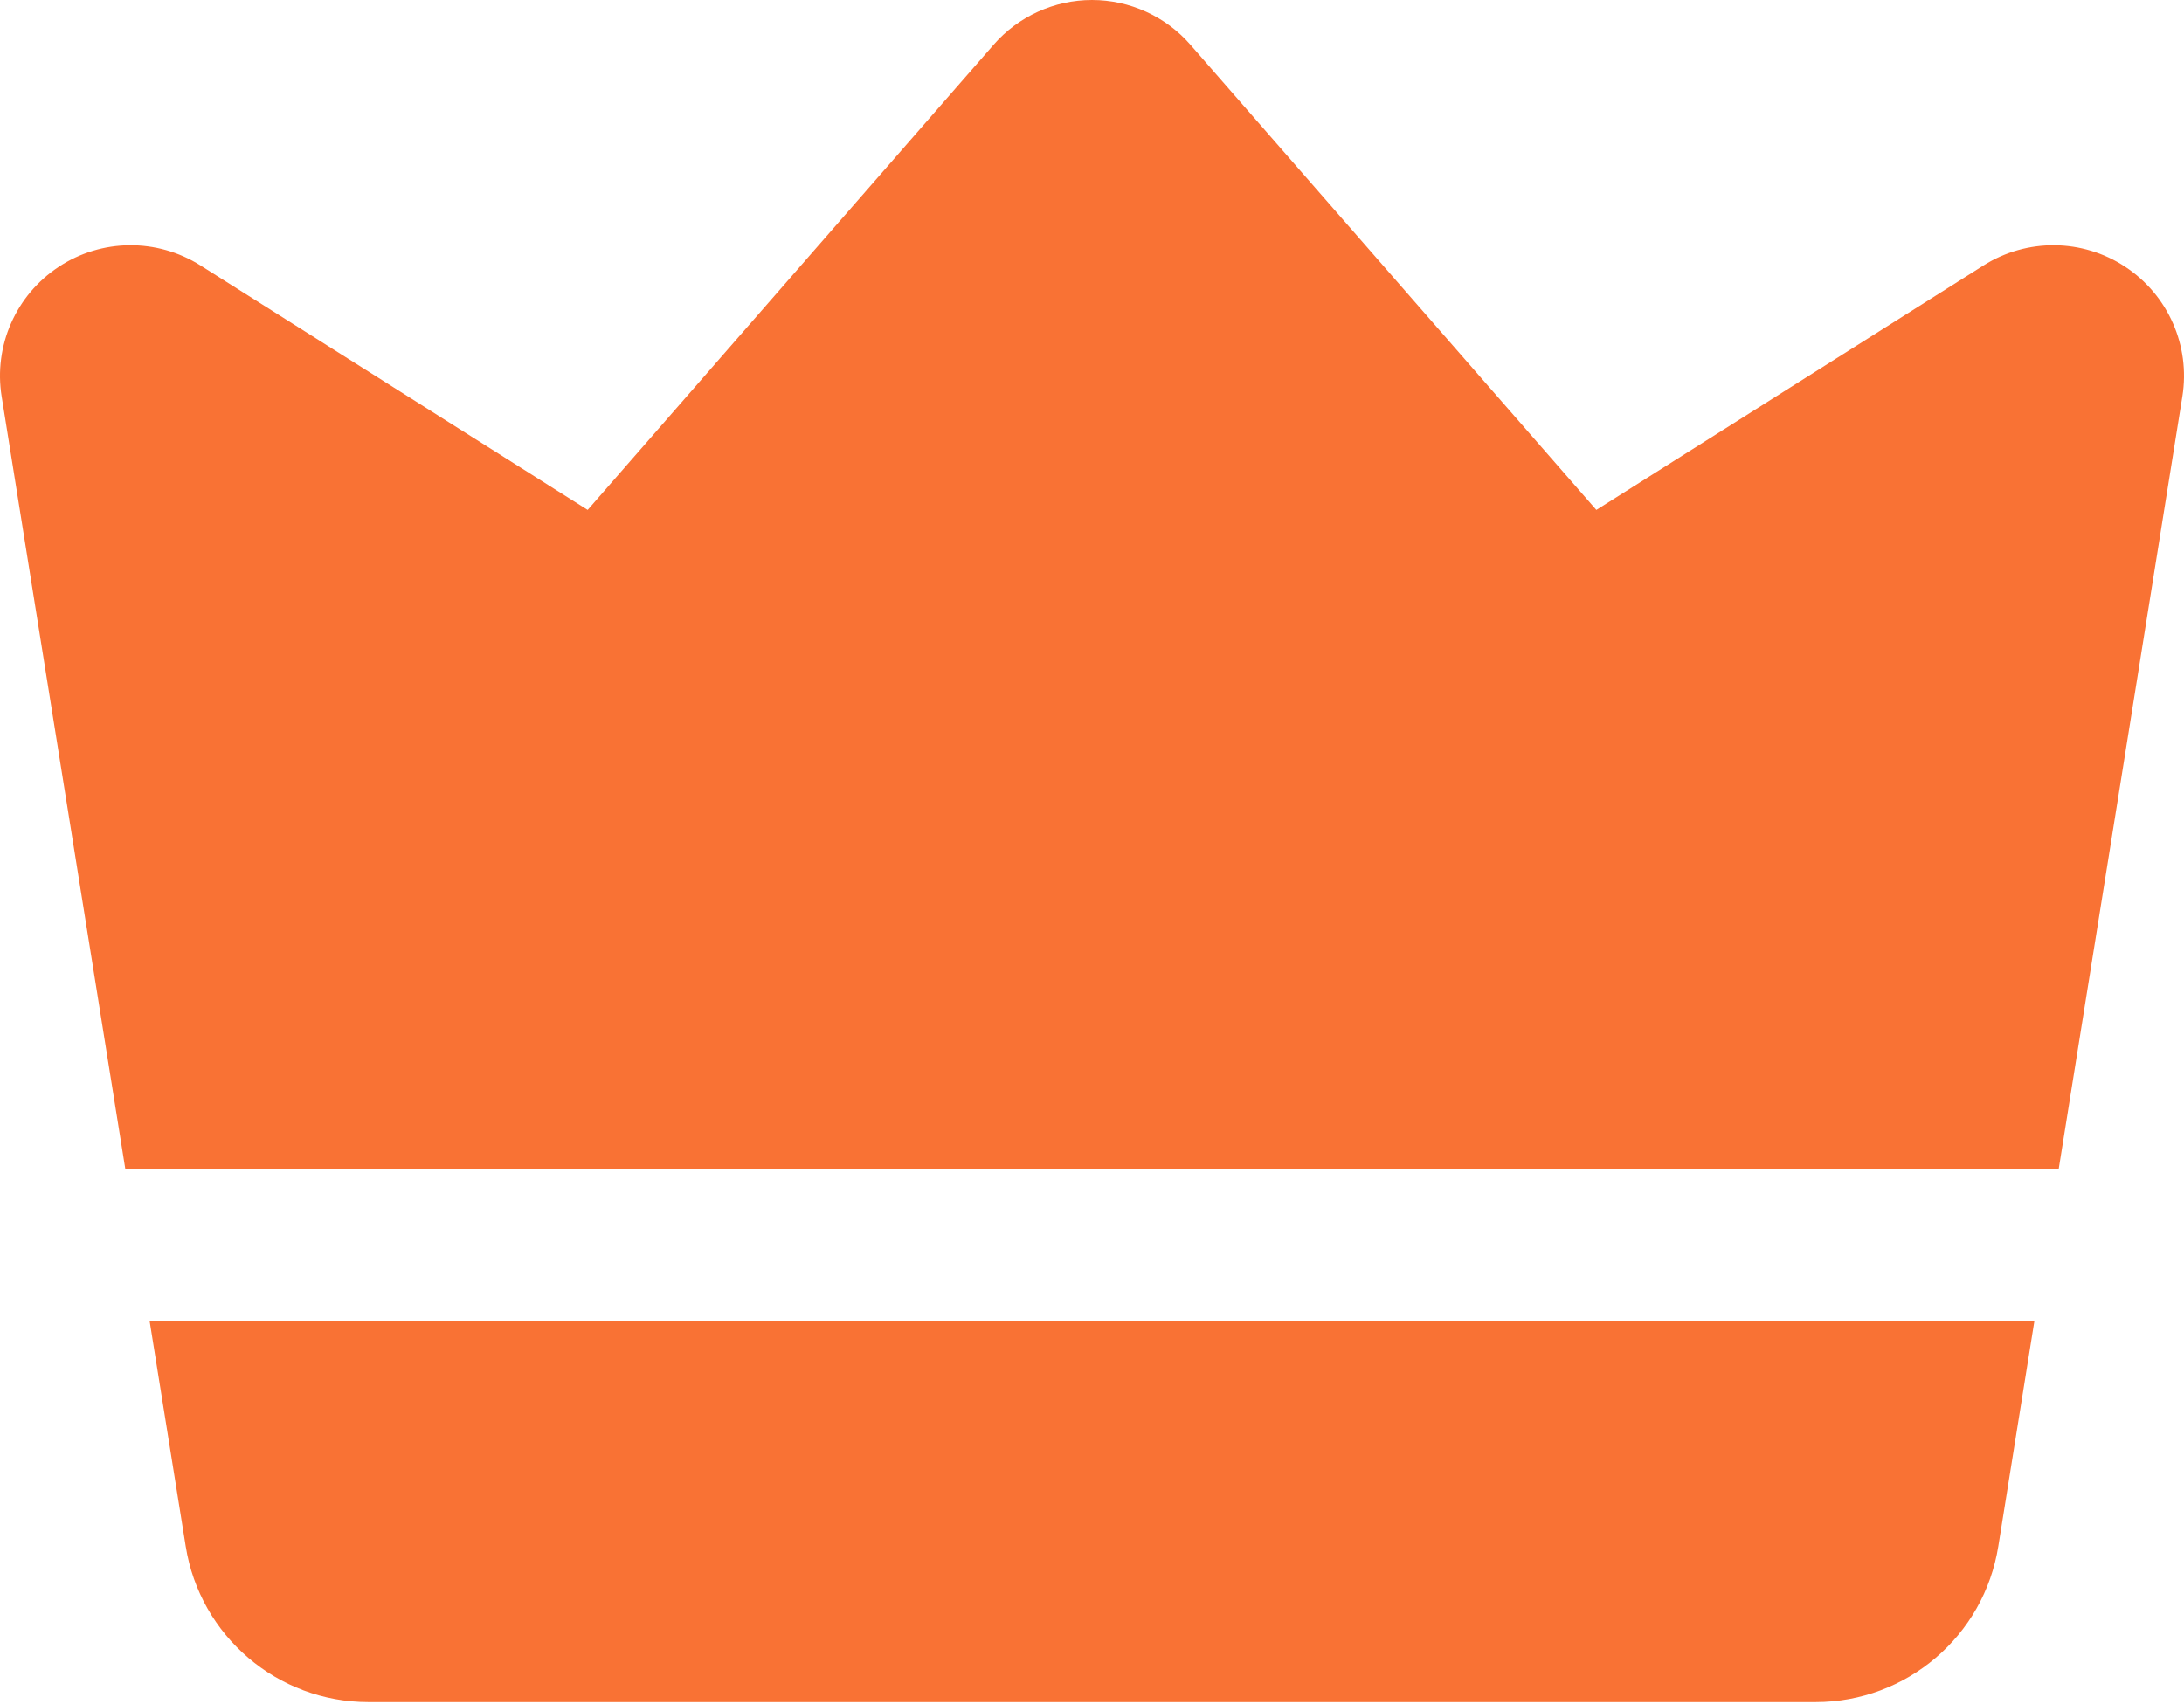 <svg width="41" height="32" viewBox="0 0 41 32" fill="none" xmlns="http://www.w3.org/2000/svg">
<path fill-rule="evenodd" clip-rule="evenodd" d="M2.352 21.947L0.031 7.445C-0.122 6.493 0.298 5.54 1.103 5.01C1.907 4.479 2.947 4.47 3.761 4.983L11.032 9.575L18.652 0.841C19.117 0.307 19.793 0 20.5 0C21.207 0 21.883 0.307 22.348 0.841L29.968 9.575L37.239 4.983C38.053 4.47 39.093 4.479 39.897 5.01C40.702 5.54 41.122 6.493 40.969 7.445L38.648 21.947H2.352ZM38.191 24.807L37.514 29.035C37.245 30.721 35.79 31.96 34.085 31.96H6.915C5.21 31.96 3.755 30.721 3.486 29.035L2.809 24.807H38.191Z" fill="#F97234"/>
</svg>
